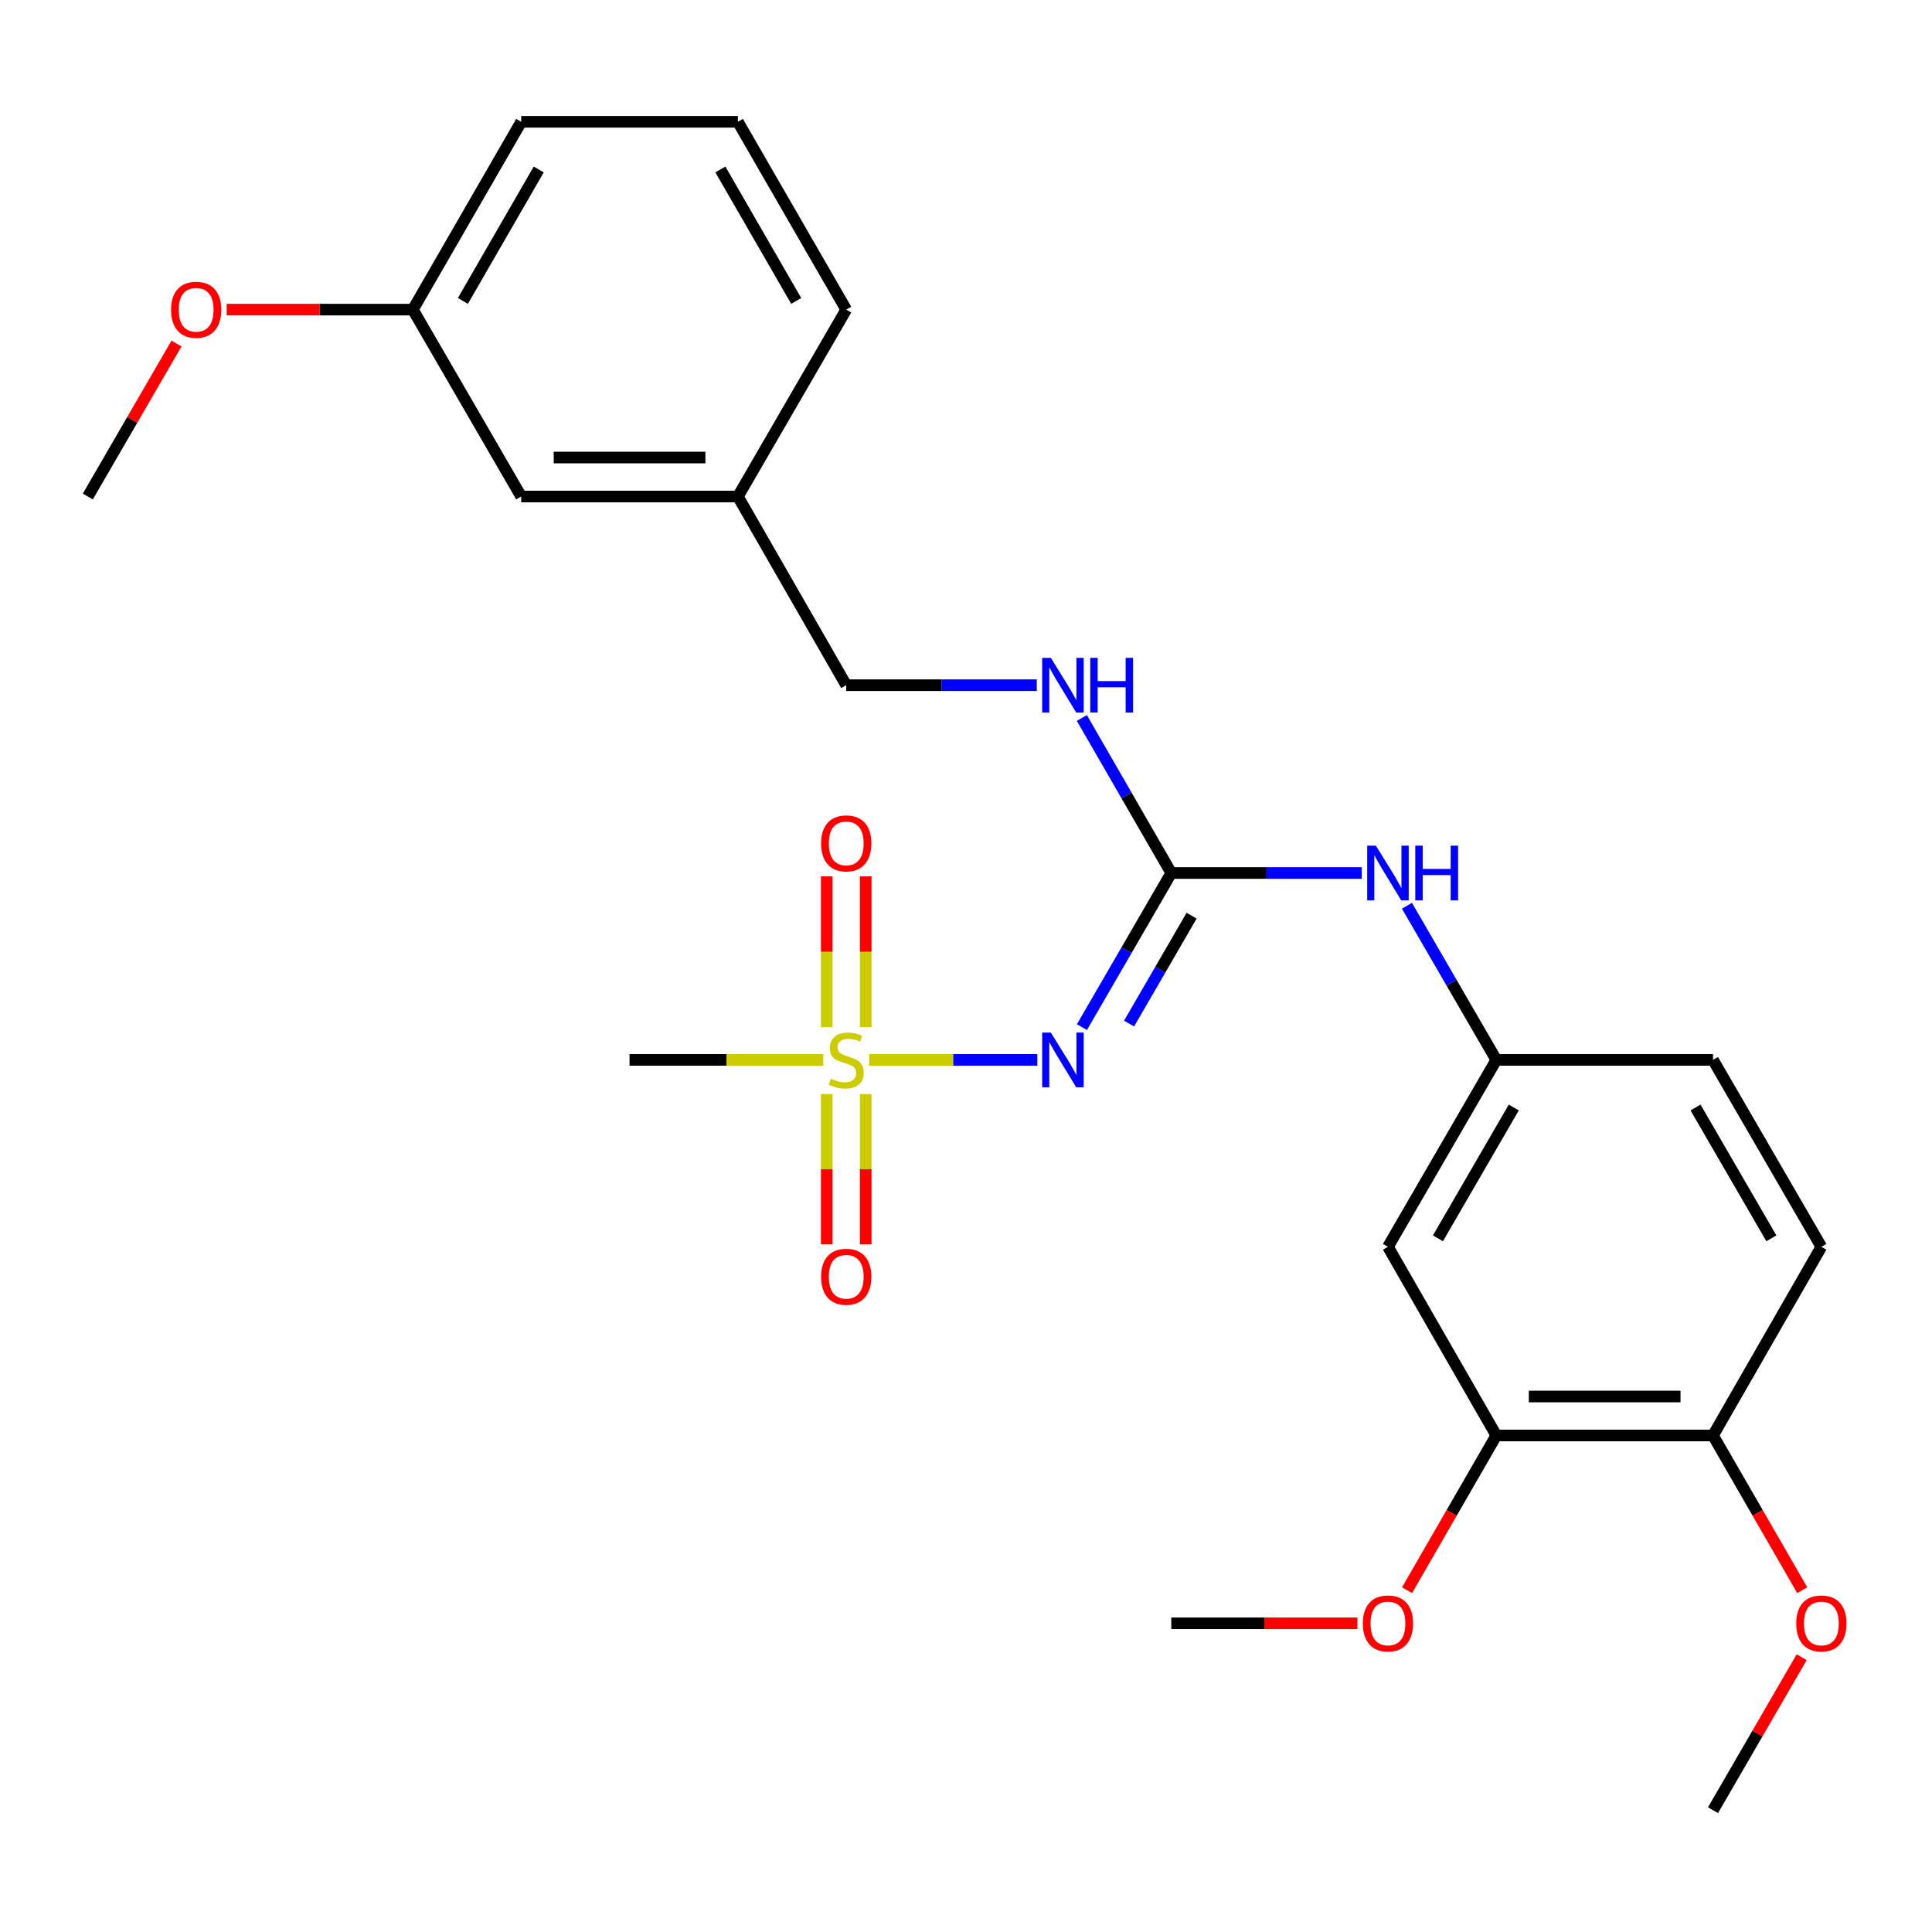 <?xml version='1.0' encoding='iso-8859-1'?>
<svg version='1.1' baseProfile='full'
              xmlns='http://www.w3.org/2000/svg'
                      xmlns:rdkit='http://www.rdkit.org/xml'
                      xmlns:xlink='http://www.w3.org/1999/xlink'
                  xml:space='preserve'
width='1000px' height='1000px' viewBox='0 0 1000 1000'>
<!-- END OF HEADER -->
<rect style='opacity:1.0;fill:#FFFFFF;stroke:none' width='1000' height='1000' x='0' y='0'> </rect>
<path class='bond-0' d='M 449.892,548.605 L 493.41,548.605' style='fill:none;fill-rule:evenodd;stroke:#CCCC00;stroke-width:6px;stroke-linecap:butt;stroke-linejoin:miter;stroke-opacity:1' />
<path class='bond-0' d='M 493.41,548.605 L 536.929,548.605' style='fill:none;fill-rule:evenodd;stroke:#0000FF;stroke-width:6px;stroke-linecap:butt;stroke-linejoin:miter;stroke-opacity:1' />
<path class='bond-5' d='M 448.099,531.681 L 448.099,492.635' style='fill:none;fill-rule:evenodd;stroke:#CCCC00;stroke-width:6px;stroke-linecap:butt;stroke-linejoin:miter;stroke-opacity:1' />
<path class='bond-5' d='M 448.099,492.635 L 448.099,453.59' style='fill:none;fill-rule:evenodd;stroke:#FF0000;stroke-width:6px;stroke-linecap:butt;stroke-linejoin:miter;stroke-opacity:1' />
<path class='bond-5' d='M 427.917,531.681 L 427.917,492.635' style='fill:none;fill-rule:evenodd;stroke:#CCCC00;stroke-width:6px;stroke-linecap:butt;stroke-linejoin:miter;stroke-opacity:1' />
<path class='bond-5' d='M 427.917,492.635 L 427.917,453.59' style='fill:none;fill-rule:evenodd;stroke:#FF0000;stroke-width:6px;stroke-linecap:butt;stroke-linejoin:miter;stroke-opacity:1' />
<path class='bond-6' d='M 427.917,566.289 L 427.917,605.185' style='fill:none;fill-rule:evenodd;stroke:#CCCC00;stroke-width:6px;stroke-linecap:butt;stroke-linejoin:miter;stroke-opacity:1' />
<path class='bond-6' d='M 427.917,605.185 L 427.917,644.08' style='fill:none;fill-rule:evenodd;stroke:#FF0000;stroke-width:6px;stroke-linecap:butt;stroke-linejoin:miter;stroke-opacity:1' />
<path class='bond-6' d='M 448.099,566.289 L 448.099,605.185' style='fill:none;fill-rule:evenodd;stroke:#CCCC00;stroke-width:6px;stroke-linecap:butt;stroke-linejoin:miter;stroke-opacity:1' />
<path class='bond-6' d='M 448.099,605.185 L 448.099,644.08' style='fill:none;fill-rule:evenodd;stroke:#FF0000;stroke-width:6px;stroke-linecap:butt;stroke-linejoin:miter;stroke-opacity:1' />
<path class='bond-11' d='M 426.124,548.605 L 375.988,548.605' style='fill:none;fill-rule:evenodd;stroke:#CCCC00;stroke-width:6px;stroke-linecap:butt;stroke-linejoin:miter;stroke-opacity:1' />
<path class='bond-11' d='M 375.988,548.605 L 325.851,548.605' style='fill:none;fill-rule:evenodd;stroke:#000000;stroke-width:6px;stroke-linecap:butt;stroke-linejoin:miter;stroke-opacity:1' />
<path class='bond-1' d='M 560.004,531.65 L 583.126,491.758' style='fill:none;fill-rule:evenodd;stroke:#0000FF;stroke-width:6px;stroke-linecap:butt;stroke-linejoin:miter;stroke-opacity:1' />
<path class='bond-1' d='M 583.126,491.758 L 606.248,451.866' style='fill:none;fill-rule:evenodd;stroke:#000000;stroke-width:6px;stroke-linecap:butt;stroke-linejoin:miter;stroke-opacity:1' />
<path class='bond-1' d='M 584.401,529.803 L 600.587,501.879' style='fill:none;fill-rule:evenodd;stroke:#0000FF;stroke-width:6px;stroke-linecap:butt;stroke-linejoin:miter;stroke-opacity:1' />
<path class='bond-1' d='M 600.587,501.879 L 616.773,473.954' style='fill:none;fill-rule:evenodd;stroke:#000000;stroke-width:6px;stroke-linecap:butt;stroke-linejoin:miter;stroke-opacity:1' />
<path class='bond-2' d='M 606.248,451.866 L 655.555,451.866' style='fill:none;fill-rule:evenodd;stroke:#000000;stroke-width:6px;stroke-linecap:butt;stroke-linejoin:miter;stroke-opacity:1' />
<path class='bond-2' d='M 655.555,451.866 L 704.861,451.866' style='fill:none;fill-rule:evenodd;stroke:#0000FF;stroke-width:6px;stroke-linecap:butt;stroke-linejoin:miter;stroke-opacity:1' />
<path class='bond-7' d='M 606.248,451.866 L 583.105,411.743' style='fill:none;fill-rule:evenodd;stroke:#000000;stroke-width:6px;stroke-linecap:butt;stroke-linejoin:miter;stroke-opacity:1' />
<path class='bond-7' d='M 583.105,411.743 L 559.962,371.621' style='fill:none;fill-rule:evenodd;stroke:#0000FF;stroke-width:6px;stroke-linecap:butt;stroke-linejoin:miter;stroke-opacity:1' />
<path class='bond-8' d='M 728.235,468.821 L 751.362,508.713' style='fill:none;fill-rule:evenodd;stroke:#0000FF;stroke-width:6px;stroke-linecap:butt;stroke-linejoin:miter;stroke-opacity:1' />
<path class='bond-8' d='M 751.362,508.713 L 774.489,548.605' style='fill:none;fill-rule:evenodd;stroke:#000000;stroke-width:6px;stroke-linecap:butt;stroke-linejoin:miter;stroke-opacity:1' />
<path class='bond-3' d='M 718.405,645.345 L 774.489,548.605' style='fill:none;fill-rule:evenodd;stroke:#000000;stroke-width:6px;stroke-linecap:butt;stroke-linejoin:miter;stroke-opacity:1' />
<path class='bond-3' d='M 744.278,640.956 L 783.536,573.239' style='fill:none;fill-rule:evenodd;stroke:#000000;stroke-width:6px;stroke-linecap:butt;stroke-linejoin:miter;stroke-opacity:1' />
<path class='bond-4' d='M 718.405,645.345 L 774.489,743.004' style='fill:none;fill-rule:evenodd;stroke:#000000;stroke-width:6px;stroke-linecap:butt;stroke-linejoin:miter;stroke-opacity:1' />
<path class='bond-16' d='M 774.489,743.004 L 751.387,783.046' style='fill:none;fill-rule:evenodd;stroke:#000000;stroke-width:6px;stroke-linecap:butt;stroke-linejoin:miter;stroke-opacity:1' />
<path class='bond-16' d='M 751.387,783.046 L 728.285,823.089' style='fill:none;fill-rule:evenodd;stroke:#FF0000;stroke-width:6px;stroke-linecap:butt;stroke-linejoin:miter;stroke-opacity:1' />
<path class='bond-26' d='M 774.489,743.004 L 886.645,743.004' style='fill:none;fill-rule:evenodd;stroke:#000000;stroke-width:6px;stroke-linecap:butt;stroke-linejoin:miter;stroke-opacity:1' />
<path class='bond-26' d='M 791.312,722.822 L 869.822,722.822' style='fill:none;fill-rule:evenodd;stroke:#000000;stroke-width:6px;stroke-linecap:butt;stroke-linejoin:miter;stroke-opacity:1' />
<path class='bond-12' d='M 536.632,354.655 L 487.32,354.655' style='fill:none;fill-rule:evenodd;stroke:#0000FF;stroke-width:6px;stroke-linecap:butt;stroke-linejoin:miter;stroke-opacity:1' />
<path class='bond-12' d='M 487.32,354.655 L 438.008,354.655' style='fill:none;fill-rule:evenodd;stroke:#000000;stroke-width:6px;stroke-linecap:butt;stroke-linejoin:miter;stroke-opacity:1' />
<path class='bond-13' d='M 774.489,548.605 L 886.645,548.605' style='fill:none;fill-rule:evenodd;stroke:#000000;stroke-width:6px;stroke-linecap:butt;stroke-linejoin:miter;stroke-opacity:1' />
<path class='bond-9' d='M 886.645,743.004 L 942.729,645.345' style='fill:none;fill-rule:evenodd;stroke:#000000;stroke-width:6px;stroke-linecap:butt;stroke-linejoin:miter;stroke-opacity:1' />
<path class='bond-18' d='M 886.645,743.004 L 909.747,783.046' style='fill:none;fill-rule:evenodd;stroke:#000000;stroke-width:6px;stroke-linecap:butt;stroke-linejoin:miter;stroke-opacity:1' />
<path class='bond-18' d='M 909.747,783.046 L 932.849,823.089' style='fill:none;fill-rule:evenodd;stroke:#FF0000;stroke-width:6px;stroke-linecap:butt;stroke-linejoin:miter;stroke-opacity:1' />
<path class='bond-10' d='M 942.729,645.345 L 886.645,548.605' style='fill:none;fill-rule:evenodd;stroke:#000000;stroke-width:6px;stroke-linecap:butt;stroke-linejoin:miter;stroke-opacity:1' />
<path class='bond-10' d='M 916.857,640.956 L 877.598,573.239' style='fill:none;fill-rule:evenodd;stroke:#000000;stroke-width:6px;stroke-linecap:butt;stroke-linejoin:miter;stroke-opacity:1' />
<path class='bond-15' d='M 438.008,354.655 L 381.935,256.996' style='fill:none;fill-rule:evenodd;stroke:#000000;stroke-width:6px;stroke-linecap:butt;stroke-linejoin:miter;stroke-opacity:1' />
<path class='bond-14' d='M 269.779,256.996 L 381.935,256.996' style='fill:none;fill-rule:evenodd;stroke:#000000;stroke-width:6px;stroke-linecap:butt;stroke-linejoin:miter;stroke-opacity:1' />
<path class='bond-14' d='M 286.602,236.814 L 365.112,236.814' style='fill:none;fill-rule:evenodd;stroke:#000000;stroke-width:6px;stroke-linecap:butt;stroke-linejoin:miter;stroke-opacity:1' />
<path class='bond-17' d='M 269.779,256.996 L 213.695,160.256' style='fill:none;fill-rule:evenodd;stroke:#000000;stroke-width:6px;stroke-linecap:butt;stroke-linejoin:miter;stroke-opacity:1' />
<path class='bond-21' d='M 381.935,256.996 L 438.008,160.256' style='fill:none;fill-rule:evenodd;stroke:#000000;stroke-width:6px;stroke-linecap:butt;stroke-linejoin:miter;stroke-opacity:1' />
<path class='bond-23' d='M 702.601,840.215 L 654.425,840.215' style='fill:none;fill-rule:evenodd;stroke:#FF0000;stroke-width:6px;stroke-linecap:butt;stroke-linejoin:miter;stroke-opacity:1' />
<path class='bond-23' d='M 654.425,840.215 L 606.248,840.215' style='fill:none;fill-rule:evenodd;stroke:#000000;stroke-width:6px;stroke-linecap:butt;stroke-linejoin:miter;stroke-opacity:1' />
<path class='bond-19' d='M 213.695,160.256 L 165.519,160.256' style='fill:none;fill-rule:evenodd;stroke:#000000;stroke-width:6px;stroke-linecap:butt;stroke-linejoin:miter;stroke-opacity:1' />
<path class='bond-19' d='M 165.519,160.256 L 117.342,160.256' style='fill:none;fill-rule:evenodd;stroke:#FF0000;stroke-width:6px;stroke-linecap:butt;stroke-linejoin:miter;stroke-opacity:1' />
<path class='bond-27' d='M 213.695,160.256 L 269.779,63.046' style='fill:none;fill-rule:evenodd;stroke:#000000;stroke-width:6px;stroke-linecap:butt;stroke-linejoin:miter;stroke-opacity:1' />
<path class='bond-27' d='M 239.589,155.76 L 278.848,87.713' style='fill:none;fill-rule:evenodd;stroke:#000000;stroke-width:6px;stroke-linecap:butt;stroke-linejoin:miter;stroke-opacity:1' />
<path class='bond-24' d='M 932.552,857.77 L 909.598,897.362' style='fill:none;fill-rule:evenodd;stroke:#FF0000;stroke-width:6px;stroke-linecap:butt;stroke-linejoin:miter;stroke-opacity:1' />
<path class='bond-24' d='M 909.598,897.362 L 886.645,936.954' style='fill:none;fill-rule:evenodd;stroke:#000000;stroke-width:6px;stroke-linecap:butt;stroke-linejoin:miter;stroke-opacity:1' />
<path class='bond-25' d='M 91.361,177.812 L 68.408,217.404' style='fill:none;fill-rule:evenodd;stroke:#FF0000;stroke-width:6px;stroke-linecap:butt;stroke-linejoin:miter;stroke-opacity:1' />
<path class='bond-25' d='M 68.408,217.404 L 45.455,256.996' style='fill:none;fill-rule:evenodd;stroke:#000000;stroke-width:6px;stroke-linecap:butt;stroke-linejoin:miter;stroke-opacity:1' />
<path class='bond-20' d='M 381.935,63.046 L 438.008,160.256' style='fill:none;fill-rule:evenodd;stroke:#000000;stroke-width:6px;stroke-linecap:butt;stroke-linejoin:miter;stroke-opacity:1' />
<path class='bond-20' d='M 372.864,87.712 L 412.115,155.759' style='fill:none;fill-rule:evenodd;stroke:#000000;stroke-width:6px;stroke-linecap:butt;stroke-linejoin:miter;stroke-opacity:1' />
<path class='bond-22' d='M 381.935,63.046 L 269.779,63.046' style='fill:none;fill-rule:evenodd;stroke:#000000;stroke-width:6px;stroke-linecap:butt;stroke-linejoin:miter;stroke-opacity:1' />
<path  class='atom-0' d='M 430.008 558.325
Q 430.328 558.445, 431.648 559.005
Q 432.968 559.565, 434.408 559.925
Q 435.888 560.245, 437.328 560.245
Q 440.008 560.245, 441.568 558.965
Q 443.128 557.645, 443.128 555.365
Q 443.128 553.805, 442.328 552.845
Q 441.568 551.885, 440.368 551.365
Q 439.168 550.845, 437.168 550.245
Q 434.648 549.485, 433.128 548.765
Q 431.648 548.045, 430.568 546.525
Q 429.528 545.005, 429.528 542.445
Q 429.528 538.885, 431.928 536.685
Q 434.368 534.485, 439.168 534.485
Q 442.448 534.485, 446.168 536.045
L 445.248 539.125
Q 441.848 537.725, 439.288 537.725
Q 436.528 537.725, 435.008 538.885
Q 433.488 540.005, 433.528 541.965
Q 433.528 543.485, 434.288 544.405
Q 435.088 545.325, 436.208 545.845
Q 437.368 546.365, 439.288 546.965
Q 441.848 547.765, 443.368 548.565
Q 444.888 549.365, 445.968 551.005
Q 447.088 552.605, 447.088 555.365
Q 447.088 559.285, 444.448 561.405
Q 441.848 563.485, 437.488 563.485
Q 434.968 563.485, 433.048 562.925
Q 431.168 562.405, 428.928 561.485
L 430.008 558.325
' fill='#CCCC00'/>
<path  class='atom-1' d='M 543.916 534.445
L 553.196 549.445
Q 554.116 550.925, 555.596 553.605
Q 557.076 556.285, 557.156 556.445
L 557.156 534.445
L 560.916 534.445
L 560.916 562.765
L 557.036 562.765
L 547.076 546.365
Q 545.916 544.445, 544.676 542.245
Q 543.476 540.045, 543.116 539.365
L 543.116 562.765
L 539.436 562.765
L 539.436 534.445
L 543.916 534.445
' fill='#0000FF'/>
<path  class='atom-3' d='M 712.145 437.706
L 721.425 452.706
Q 722.345 454.186, 723.825 456.866
Q 725.305 459.546, 725.385 459.706
L 725.385 437.706
L 729.145 437.706
L 729.145 466.026
L 725.265 466.026
L 715.305 449.626
Q 714.145 447.706, 712.905 445.506
Q 711.705 443.306, 711.345 442.626
L 711.345 466.026
L 707.665 466.026
L 707.665 437.706
L 712.145 437.706
' fill='#0000FF'/>
<path  class='atom-3' d='M 732.545 437.706
L 736.385 437.706
L 736.385 449.746
L 750.865 449.746
L 750.865 437.706
L 754.705 437.706
L 754.705 466.026
L 750.865 466.026
L 750.865 452.946
L 736.385 452.946
L 736.385 466.026
L 732.545 466.026
L 732.545 437.706
' fill='#0000FF'/>
<path  class='atom-6' d='M 425.008 436.529
Q 425.008 429.729, 428.368 425.929
Q 431.728 422.129, 438.008 422.129
Q 444.288 422.129, 447.648 425.929
Q 451.008 429.729, 451.008 436.529
Q 451.008 443.409, 447.608 447.329
Q 444.208 451.209, 438.008 451.209
Q 431.768 451.209, 428.368 447.329
Q 425.008 443.449, 425.008 436.529
M 438.008 448.009
Q 442.328 448.009, 444.648 445.129
Q 447.008 442.209, 447.008 436.529
Q 447.008 430.969, 444.648 428.169
Q 442.328 425.329, 438.008 425.329
Q 433.688 425.329, 431.328 428.129
Q 429.008 430.929, 429.008 436.529
Q 429.008 442.249, 431.328 445.129
Q 433.688 448.009, 438.008 448.009
' fill='#FF0000'/>
<path  class='atom-7' d='M 425.008 660.842
Q 425.008 654.042, 428.368 650.242
Q 431.728 646.442, 438.008 646.442
Q 444.288 646.442, 447.648 650.242
Q 451.008 654.042, 451.008 660.842
Q 451.008 667.722, 447.608 671.642
Q 444.208 675.522, 438.008 675.522
Q 431.768 675.522, 428.368 671.642
Q 425.008 667.762, 425.008 660.842
M 438.008 672.322
Q 442.328 672.322, 444.648 669.442
Q 447.008 666.522, 447.008 660.842
Q 447.008 655.282, 444.648 652.482
Q 442.328 649.642, 438.008 649.642
Q 433.688 649.642, 431.328 652.442
Q 429.008 655.242, 429.008 660.842
Q 429.008 666.562, 431.328 669.442
Q 433.688 672.322, 438.008 672.322
' fill='#FF0000'/>
<path  class='atom-8' d='M 543.916 340.495
L 553.196 355.495
Q 554.116 356.975, 555.596 359.655
Q 557.076 362.335, 557.156 362.495
L 557.156 340.495
L 560.916 340.495
L 560.916 368.815
L 557.036 368.815
L 547.076 352.415
Q 545.916 350.495, 544.676 348.295
Q 543.476 346.095, 543.116 345.415
L 543.116 368.815
L 539.436 368.815
L 539.436 340.495
L 543.916 340.495
' fill='#0000FF'/>
<path  class='atom-8' d='M 564.316 340.495
L 568.156 340.495
L 568.156 352.535
L 582.636 352.535
L 582.636 340.495
L 586.476 340.495
L 586.476 368.815
L 582.636 368.815
L 582.636 355.735
L 568.156 355.735
L 568.156 368.815
L 564.316 368.815
L 564.316 340.495
' fill='#0000FF'/>
<path  class='atom-17' d='M 705.405 840.295
Q 705.405 833.495, 708.765 829.695
Q 712.125 825.895, 718.405 825.895
Q 724.685 825.895, 728.045 829.695
Q 731.405 833.495, 731.405 840.295
Q 731.405 847.175, 728.005 851.095
Q 724.605 854.975, 718.405 854.975
Q 712.165 854.975, 708.765 851.095
Q 705.405 847.215, 705.405 840.295
M 718.405 851.775
Q 722.725 851.775, 725.045 848.895
Q 727.405 845.975, 727.405 840.295
Q 727.405 834.735, 725.045 831.935
Q 722.725 829.095, 718.405 829.095
Q 714.085 829.095, 711.725 831.895
Q 709.405 834.695, 709.405 840.295
Q 709.405 846.015, 711.725 848.895
Q 714.085 851.775, 718.405 851.775
' fill='#FF0000'/>
<path  class='atom-19' d='M 929.729 840.295
Q 929.729 833.495, 933.089 829.695
Q 936.449 825.895, 942.729 825.895
Q 949.009 825.895, 952.369 829.695
Q 955.729 833.495, 955.729 840.295
Q 955.729 847.175, 952.329 851.095
Q 948.929 854.975, 942.729 854.975
Q 936.489 854.975, 933.089 851.095
Q 929.729 847.215, 929.729 840.295
M 942.729 851.775
Q 947.049 851.775, 949.369 848.895
Q 951.729 845.975, 951.729 840.295
Q 951.729 834.735, 949.369 831.935
Q 947.049 829.095, 942.729 829.095
Q 938.409 829.095, 936.049 831.895
Q 933.729 834.695, 933.729 840.295
Q 933.729 846.015, 936.049 848.895
Q 938.409 851.775, 942.729 851.775
' fill='#FF0000'/>
<path  class='atom-20' d='M 88.538 160.336
Q 88.538 153.536, 91.898 149.736
Q 95.258 145.936, 101.538 145.936
Q 107.818 145.936, 111.178 149.736
Q 114.538 153.536, 114.538 160.336
Q 114.538 167.216, 111.138 171.136
Q 107.738 175.016, 101.538 175.016
Q 95.298 175.016, 91.898 171.136
Q 88.538 167.256, 88.538 160.336
M 101.538 171.816
Q 105.858 171.816, 108.178 168.936
Q 110.538 166.016, 110.538 160.336
Q 110.538 154.776, 108.178 151.976
Q 105.858 149.136, 101.538 149.136
Q 97.218 149.136, 94.858 151.936
Q 92.538 154.736, 92.538 160.336
Q 92.538 166.056, 94.858 168.936
Q 97.218 171.816, 101.538 171.816
' fill='#FF0000'/>
</svg>
